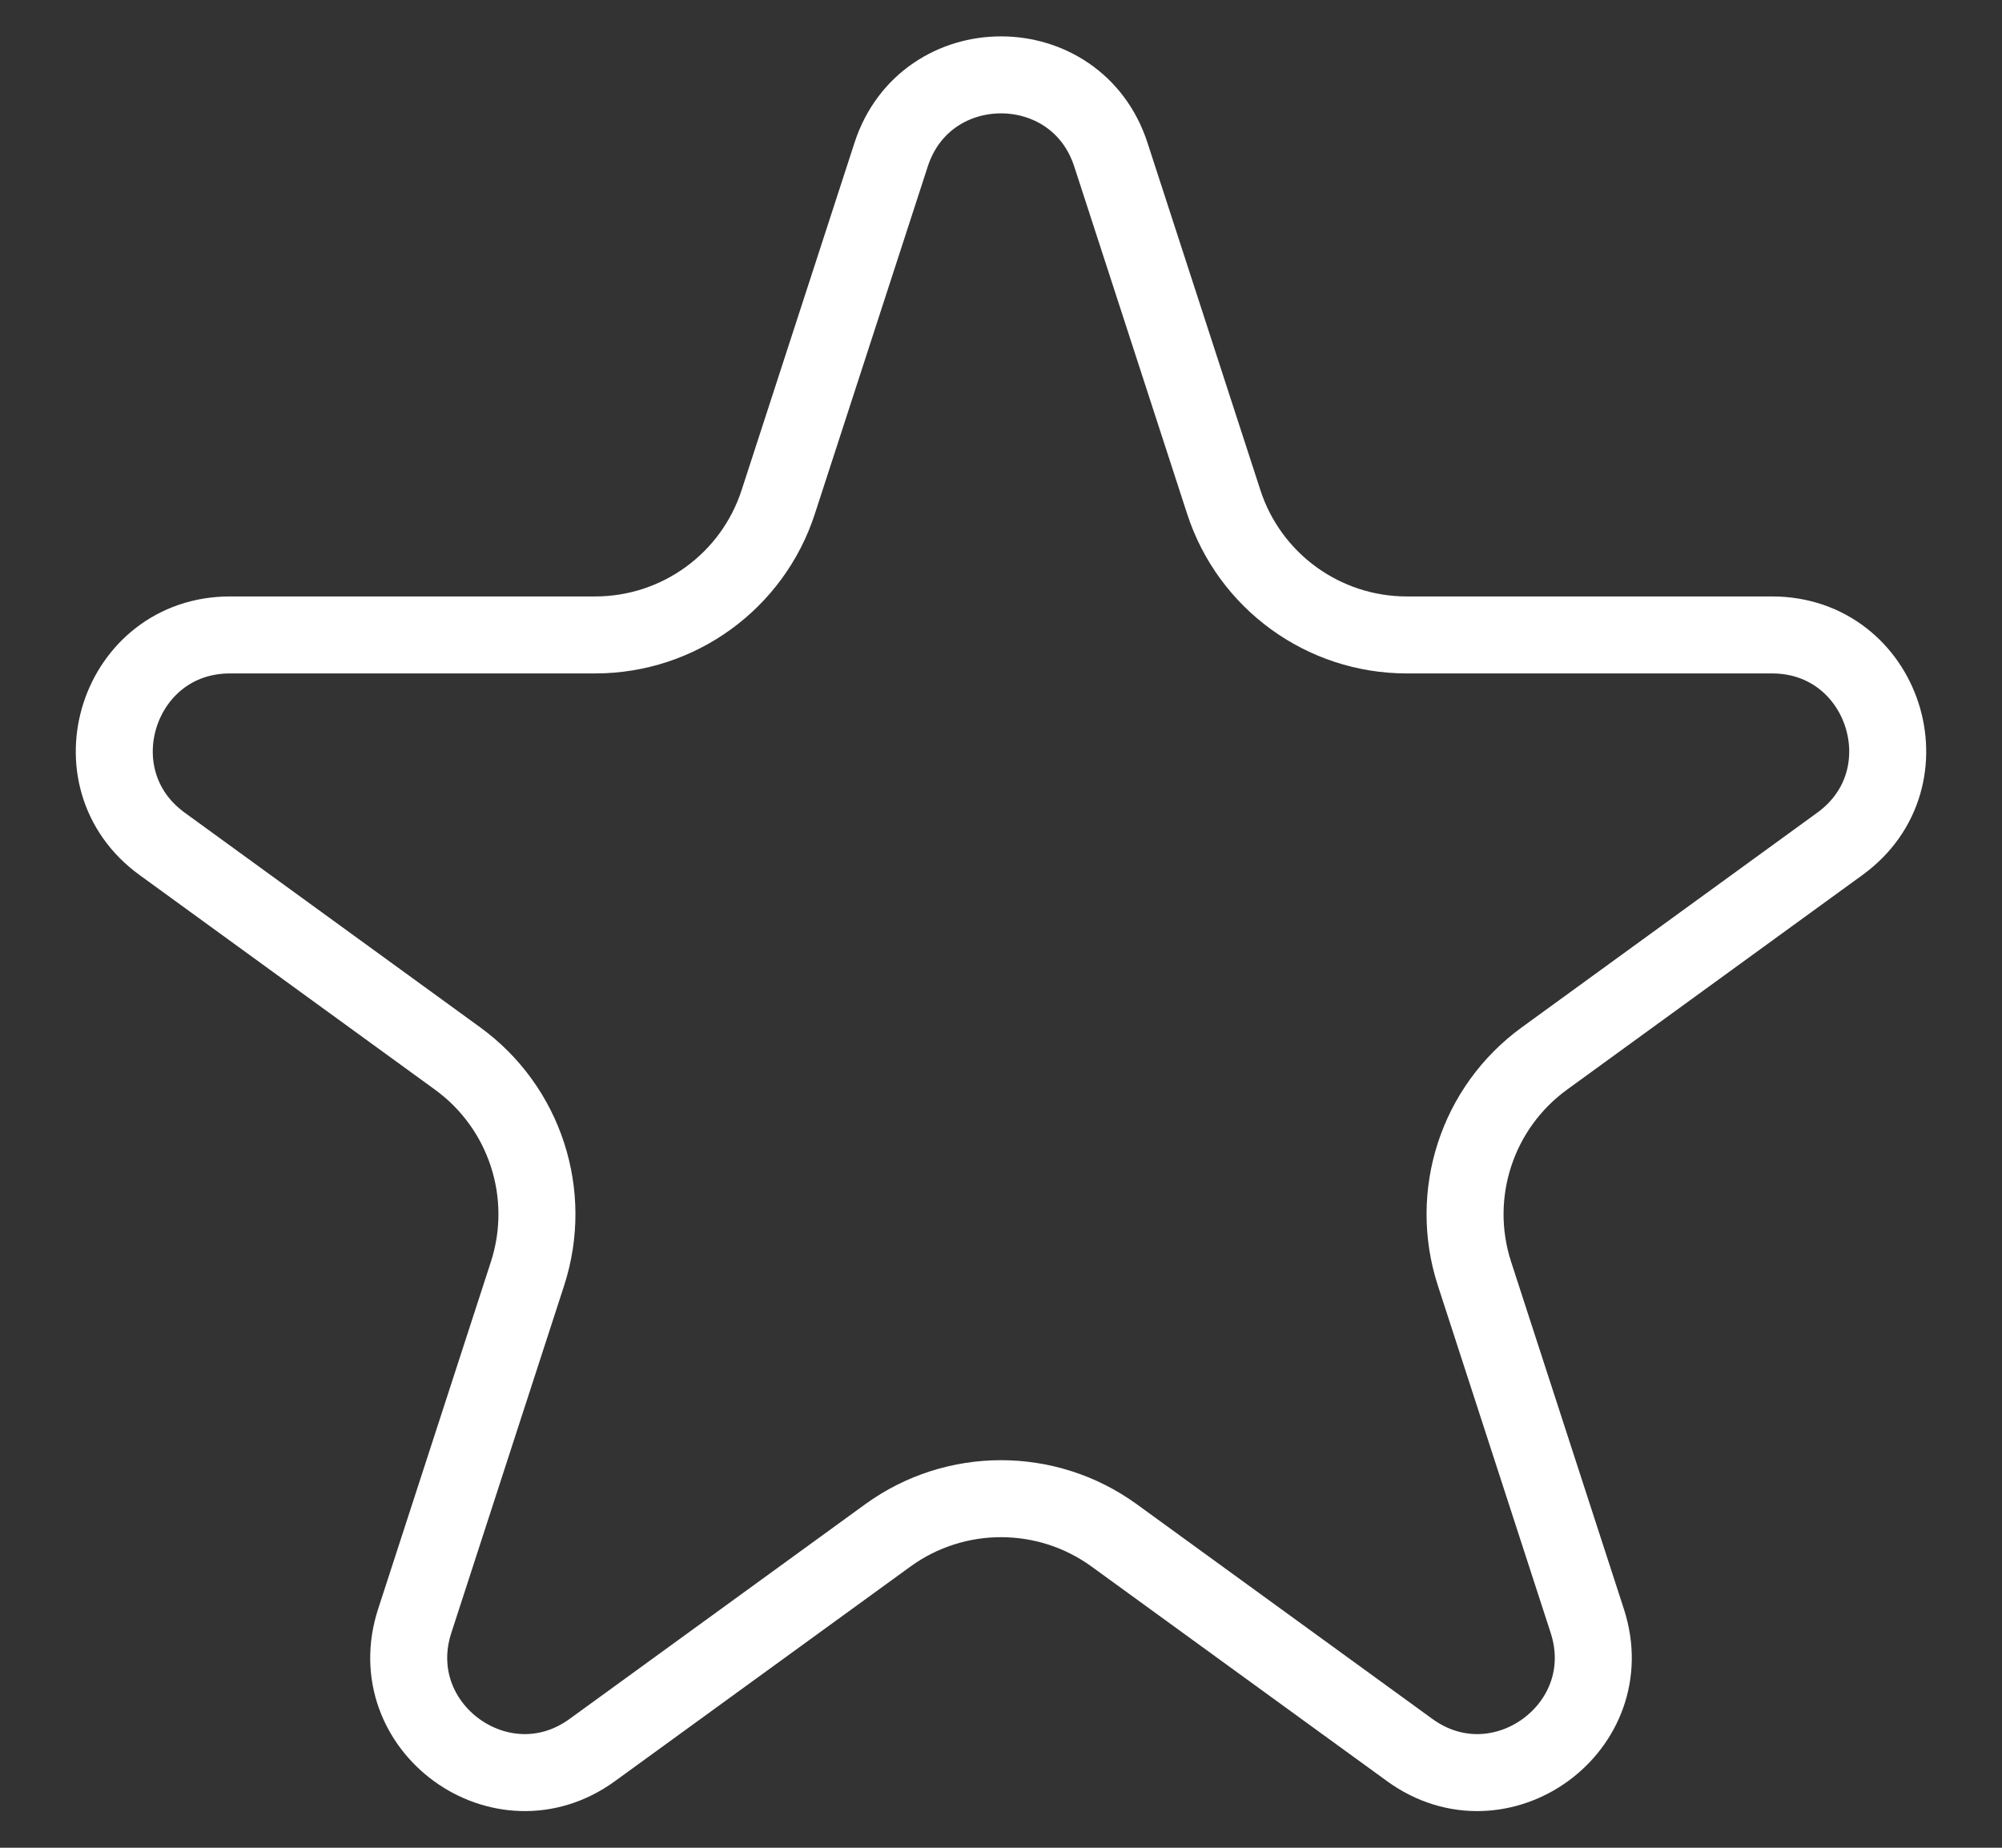 <svg xmlns="http://www.w3.org/2000/svg" fill="none" viewBox="0 0 26 24" height="24" width="26">
<rect x="0" y="0" width="26" height="24" fill="#333333" stroke="none"/>
<path stroke="white" d="M11.573 2.009C12.022 0.627 13.978 0.627 14.427 2.009L15.893 6.52C16.227 7.549 17.187 8.247 18.27 8.247H23.013C24.466 8.247 25.07 10.106 23.895 10.96L20.058 13.748C19.181 14.385 18.815 15.513 19.149 16.543L20.614 21.054C21.063 22.436 19.482 23.585 18.307 22.73L14.47 19.943C13.594 19.307 12.406 19.307 11.53 19.943L7.693 22.73C6.518 23.585 4.937 22.436 5.386 21.054L6.851 16.543C7.185 15.513 6.819 14.385 5.942 13.748L2.105 10.96C0.93 10.106 1.534 8.247 2.987 8.247H7.73C8.813 8.247 9.773 7.549 10.107 6.52L11.573 2.009Z"></path>
</svg>
